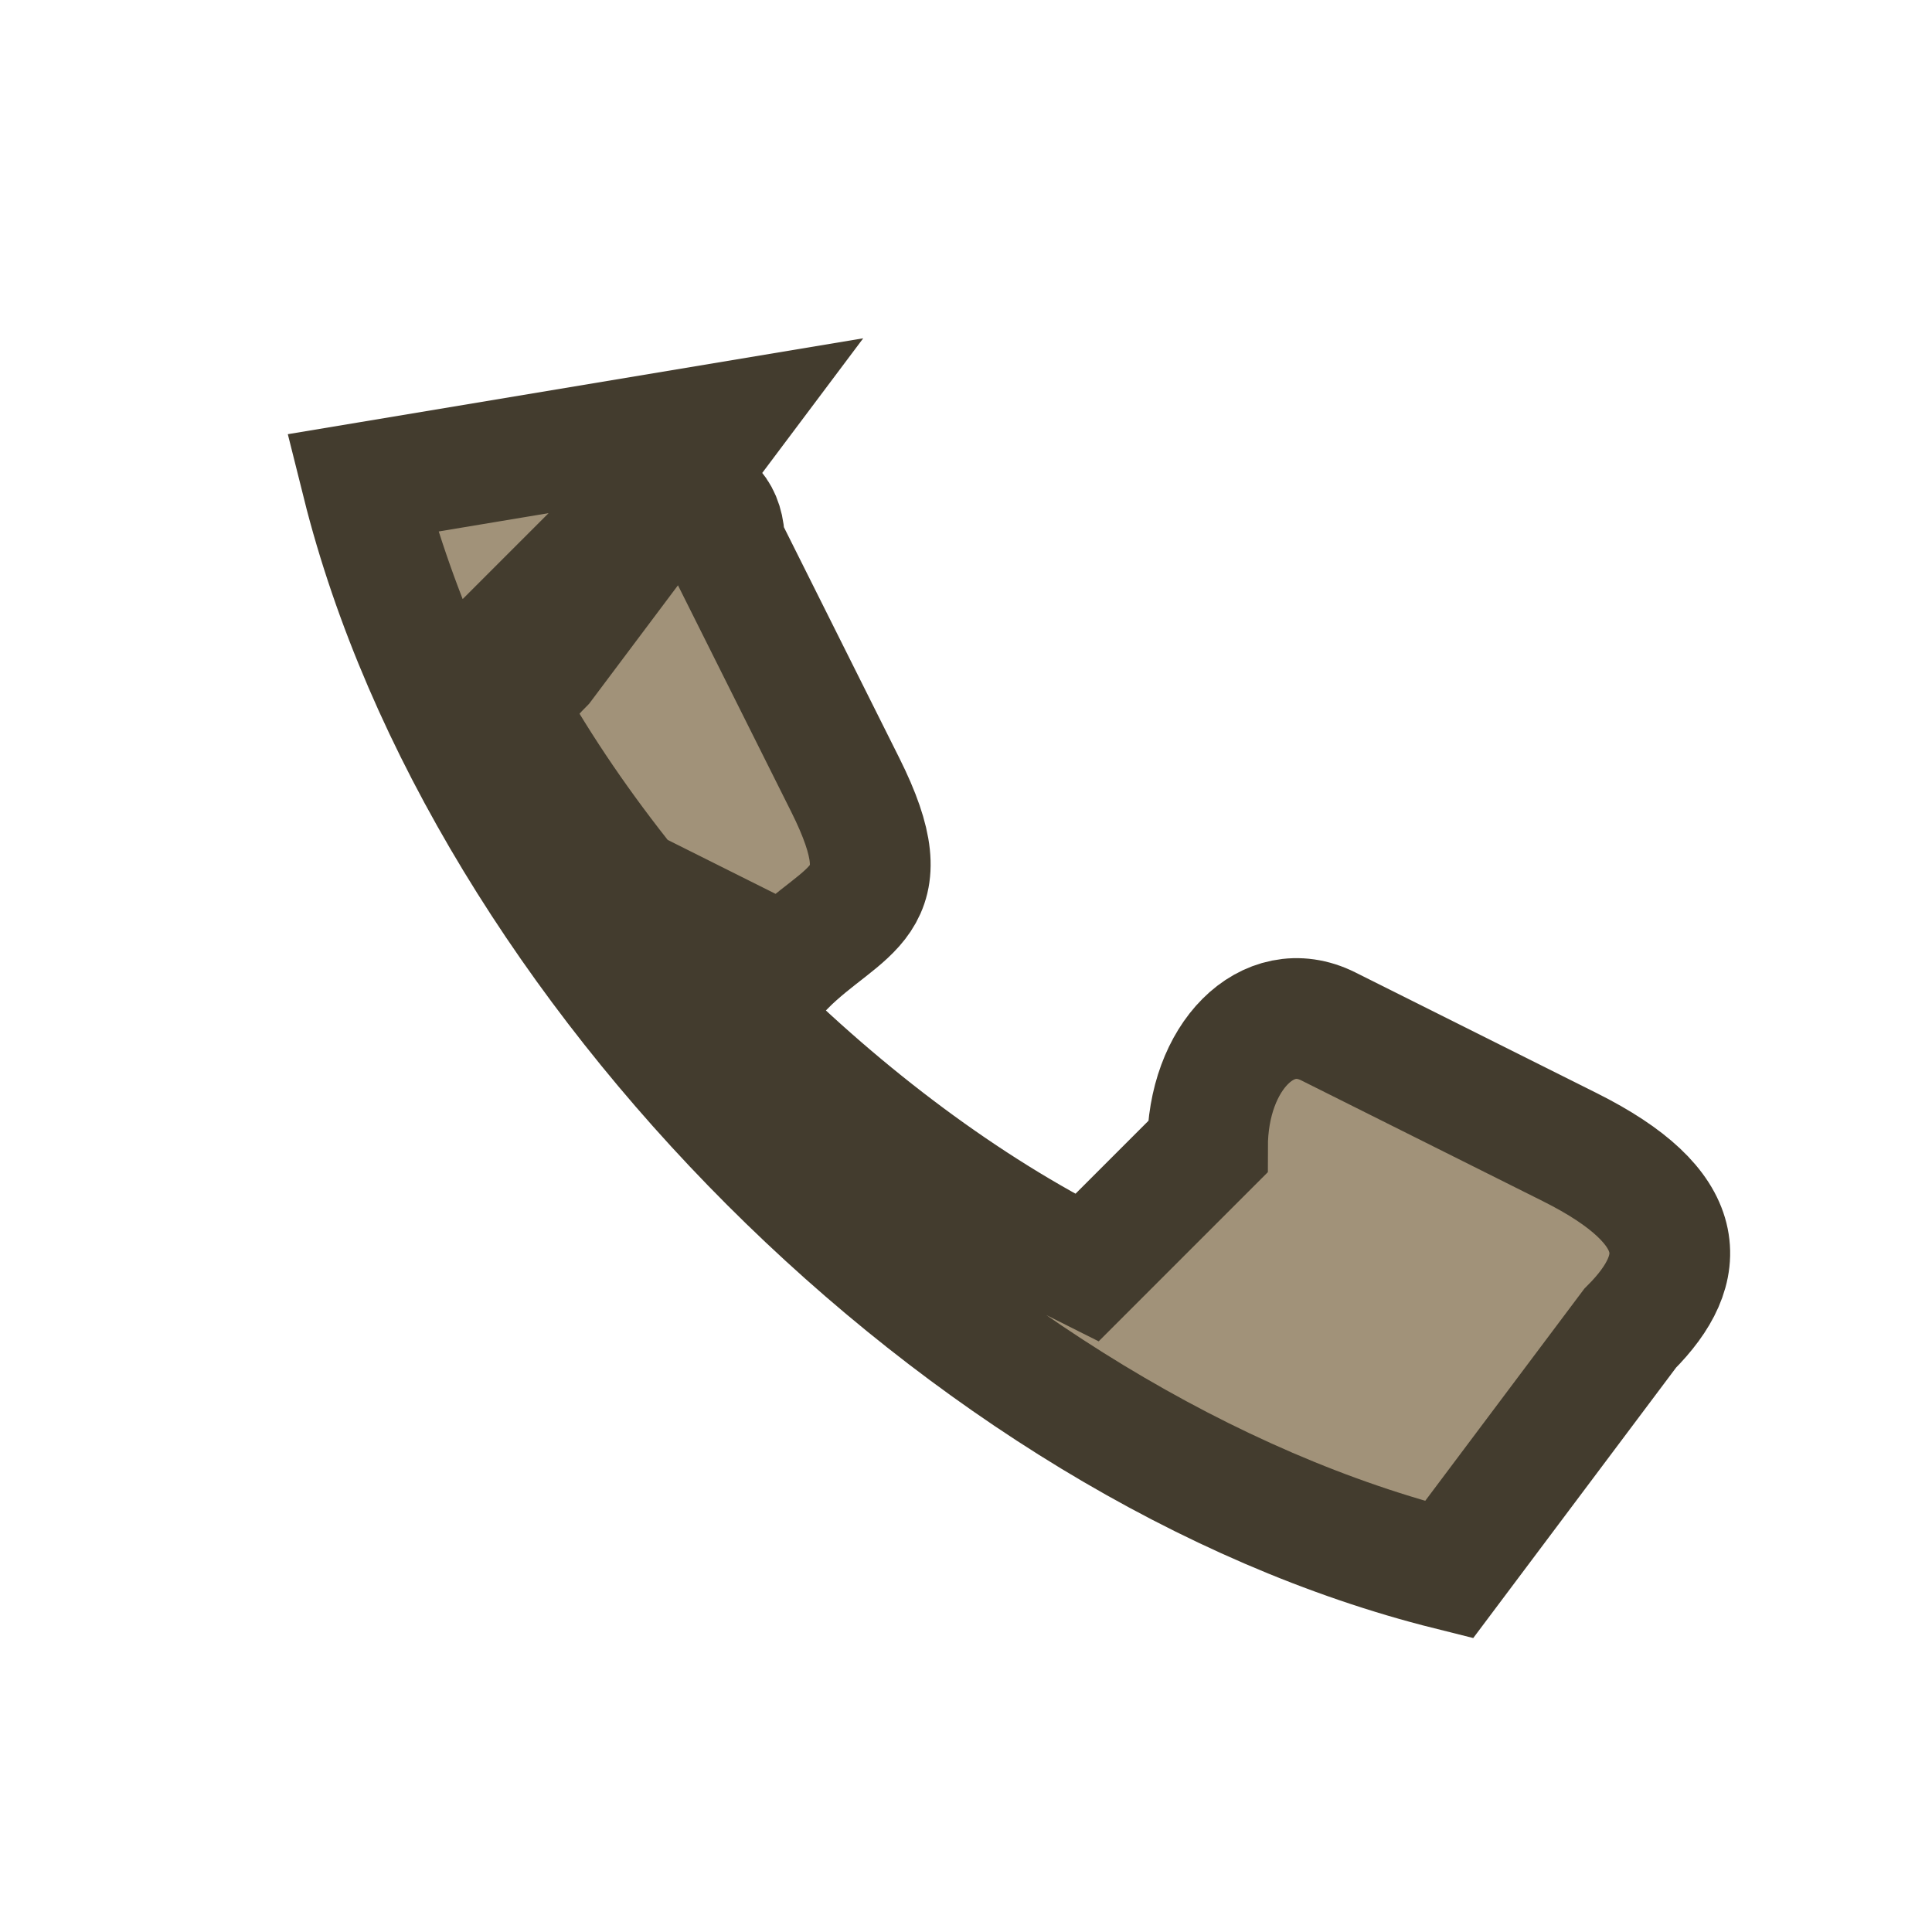 <?xml version="1.0" encoding="UTF-8"?>
<svg xmlns="http://www.w3.org/2000/svg" width="32" height="32" viewBox="0 0 32 32"><path d="M6 8c2 8 10 16 18 18l3-4c1-1 1-2-1-3l-4-2c-1-.5-2 .5-2 2l-2 2c-4-2-8-6-10-10l2-2c1-1 2-1 2 0l2 4c1 2 0 2-1 3l-4-2c-1-1-1-2 0-3l3-4z" fill="#A19279" stroke="#433C2E" stroke-width="2" fill-rule="evenodd"/></svg>